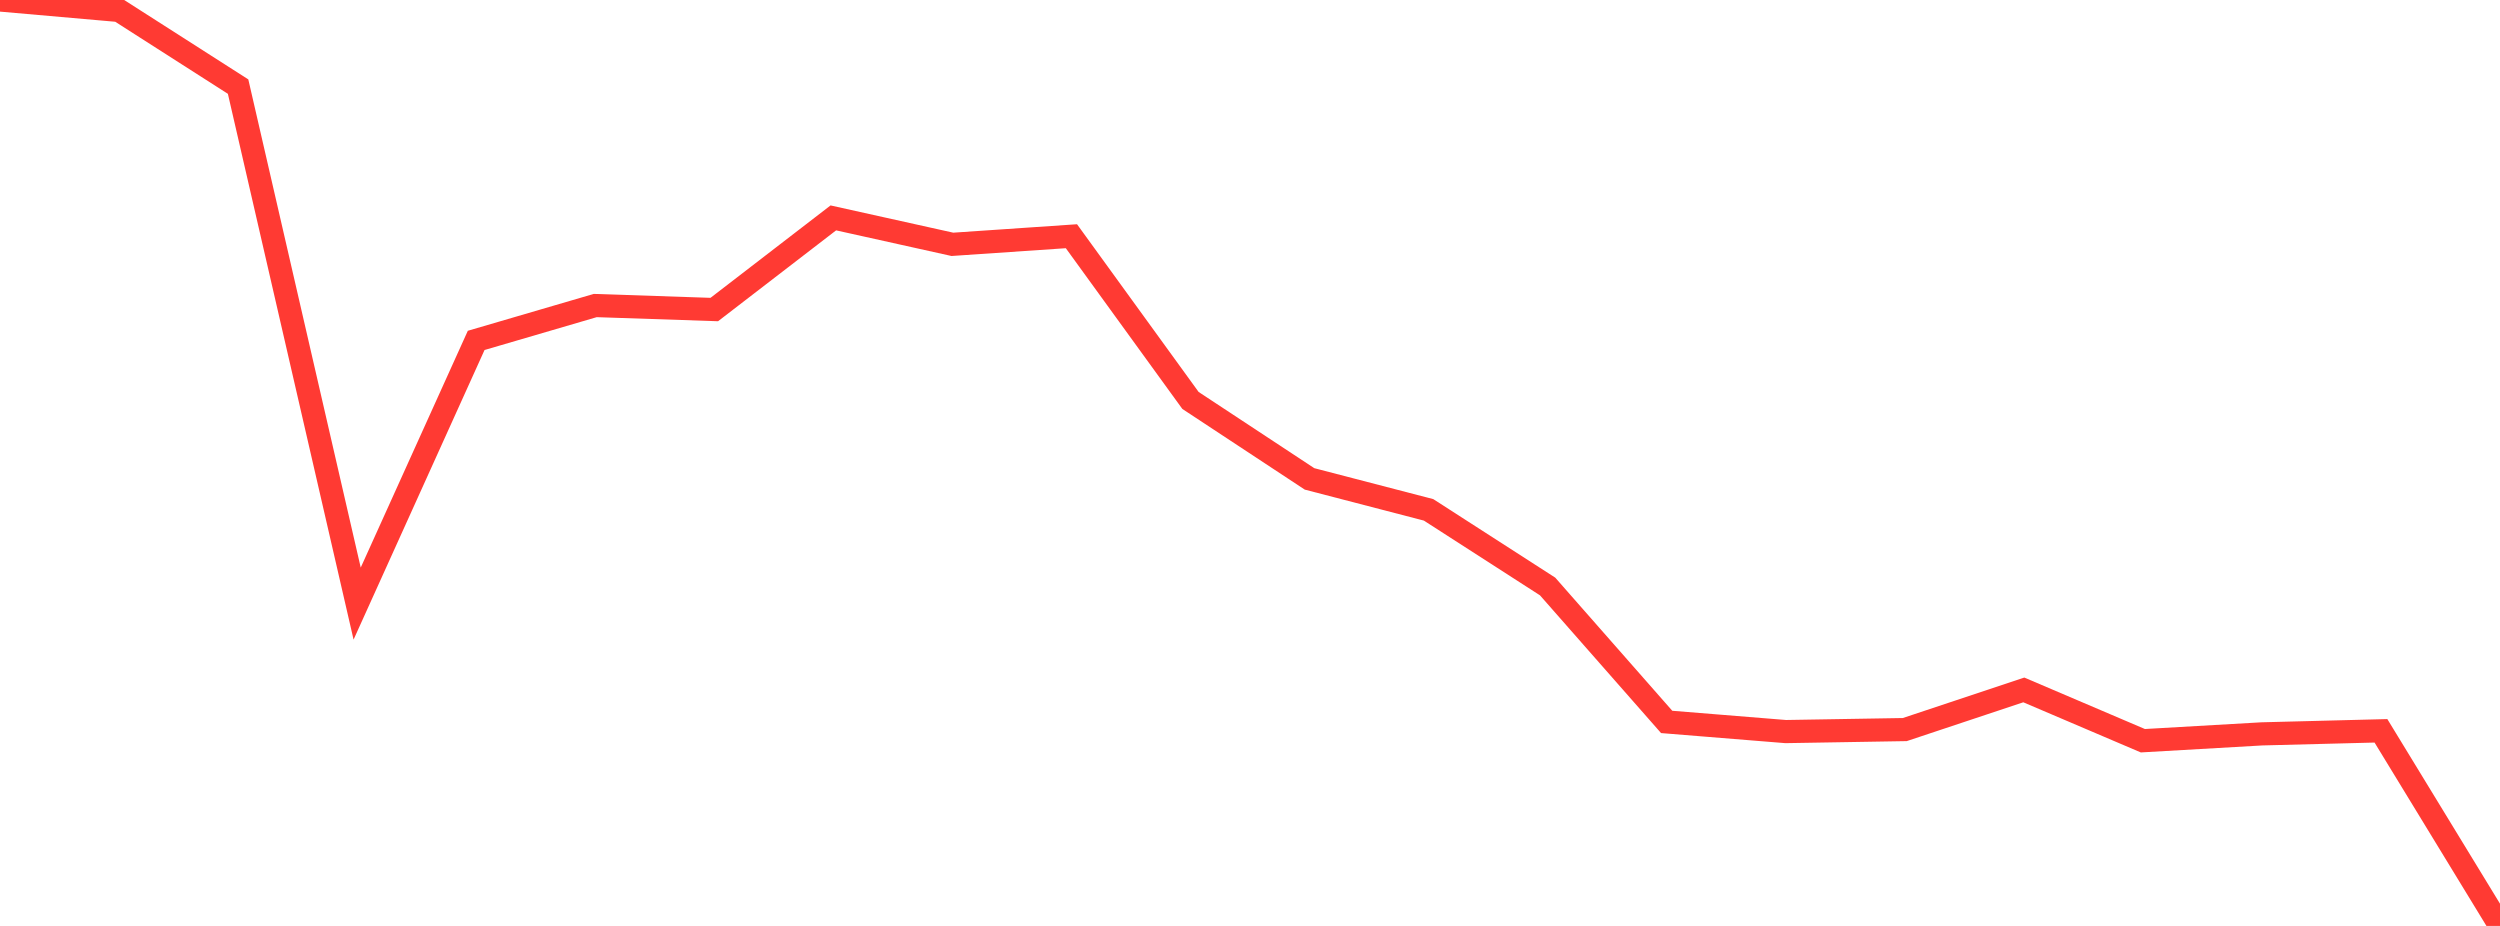 <?xml version="1.0" standalone="no"?>
<!DOCTYPE svg PUBLIC "-//W3C//DTD SVG 1.1//EN" "http://www.w3.org/Graphics/SVG/1.1/DTD/svg11.dtd">

<svg width="135" height="50" viewBox="0 0 135 50" preserveAspectRatio="none" 
  xmlns="http://www.w3.org/2000/svg"
  xmlns:xlink="http://www.w3.org/1999/xlink">


<polyline points="0.0, 0.0 6.429, 0.565 12.857, 4.677 19.286, 32.594 25.714, 18.381 32.143, 16.499 38.571, 16.715 45.0, 11.766 51.429, 13.194 57.857, 12.756 64.286, 21.624 70.714, 25.86 77.143, 27.532 83.571, 31.67 90.0, 38.984 96.429, 39.505 102.857, 39.397 109.286, 37.256 115.714, 39.999 122.143, 39.629 128.571, 39.464 135.0, 50.0" fill="none" stroke="#ff3a33" stroke-width="1.25"/>

</svg>